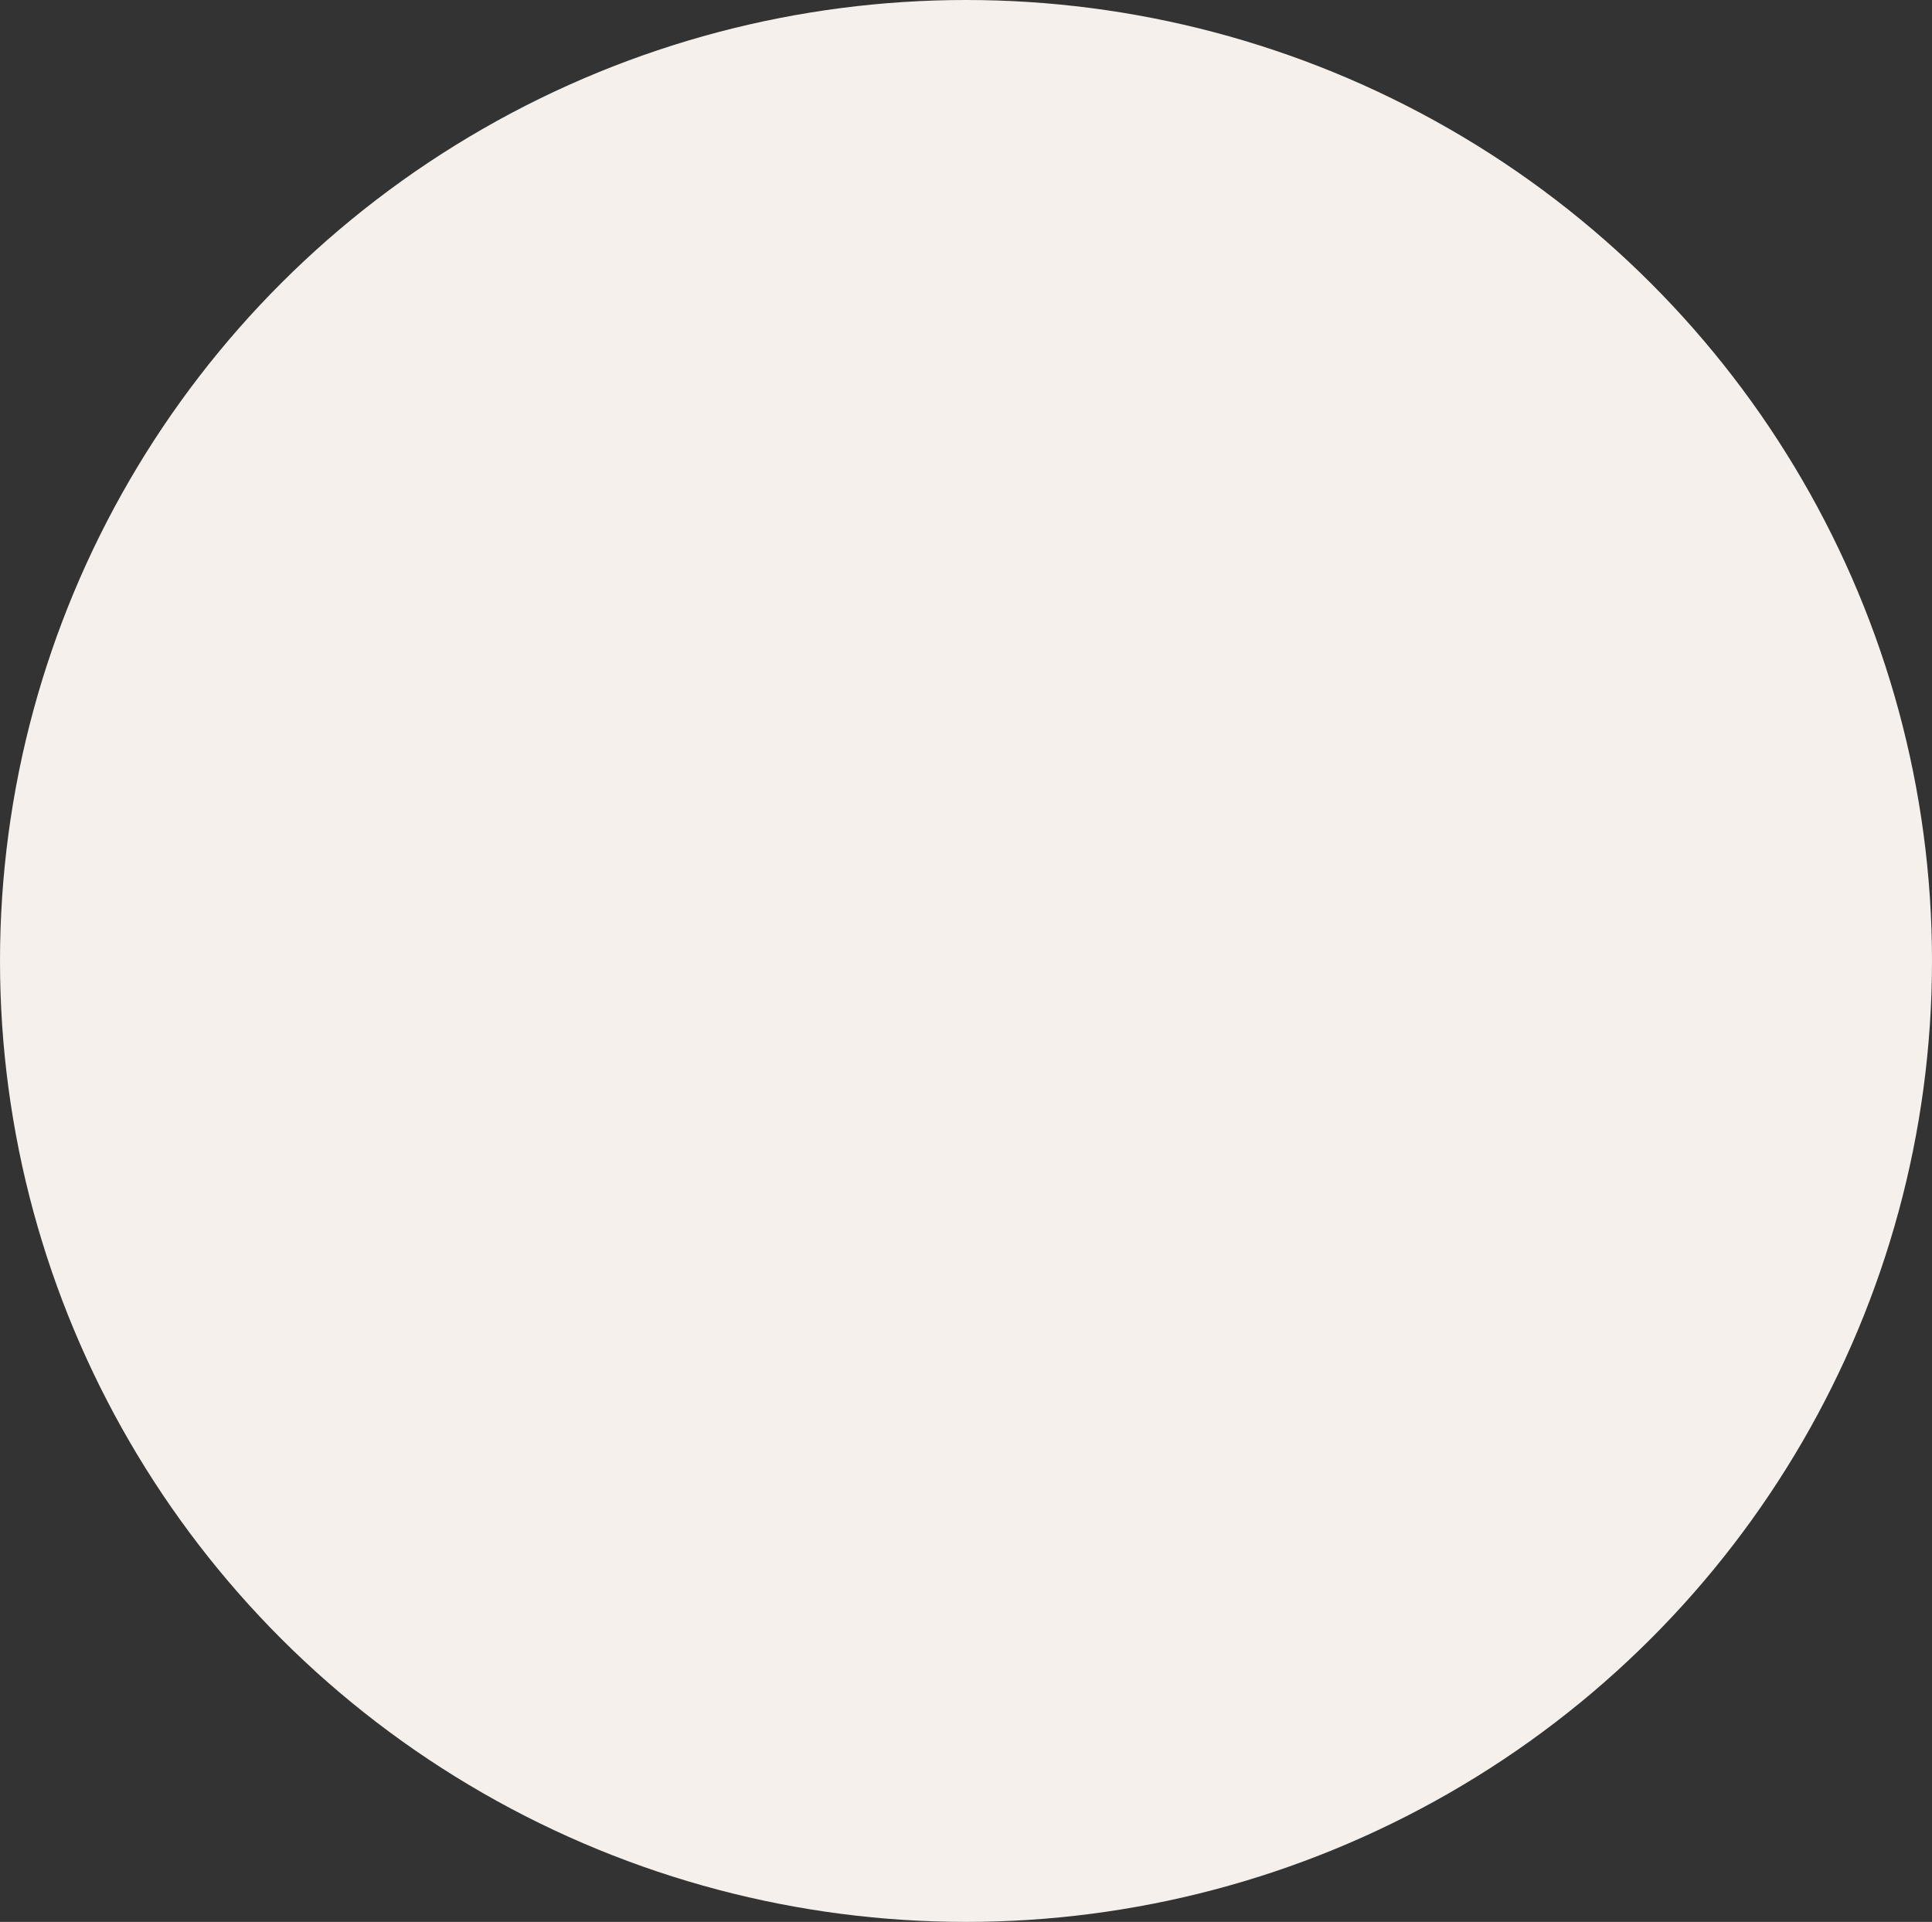 <?xml version="1.0" encoding="UTF-8"?> <svg xmlns="http://www.w3.org/2000/svg" width="381" height="379" viewBox="0 0 381 379" fill="none"><rect x="0" y="0" width="381" height="379" fill="#333333" stroke="none"/> <ellipse cx="190.5" cy="189.5" rx="190.5" ry="189.5" fill="#F5F0EC"></ellipse> </svg> 